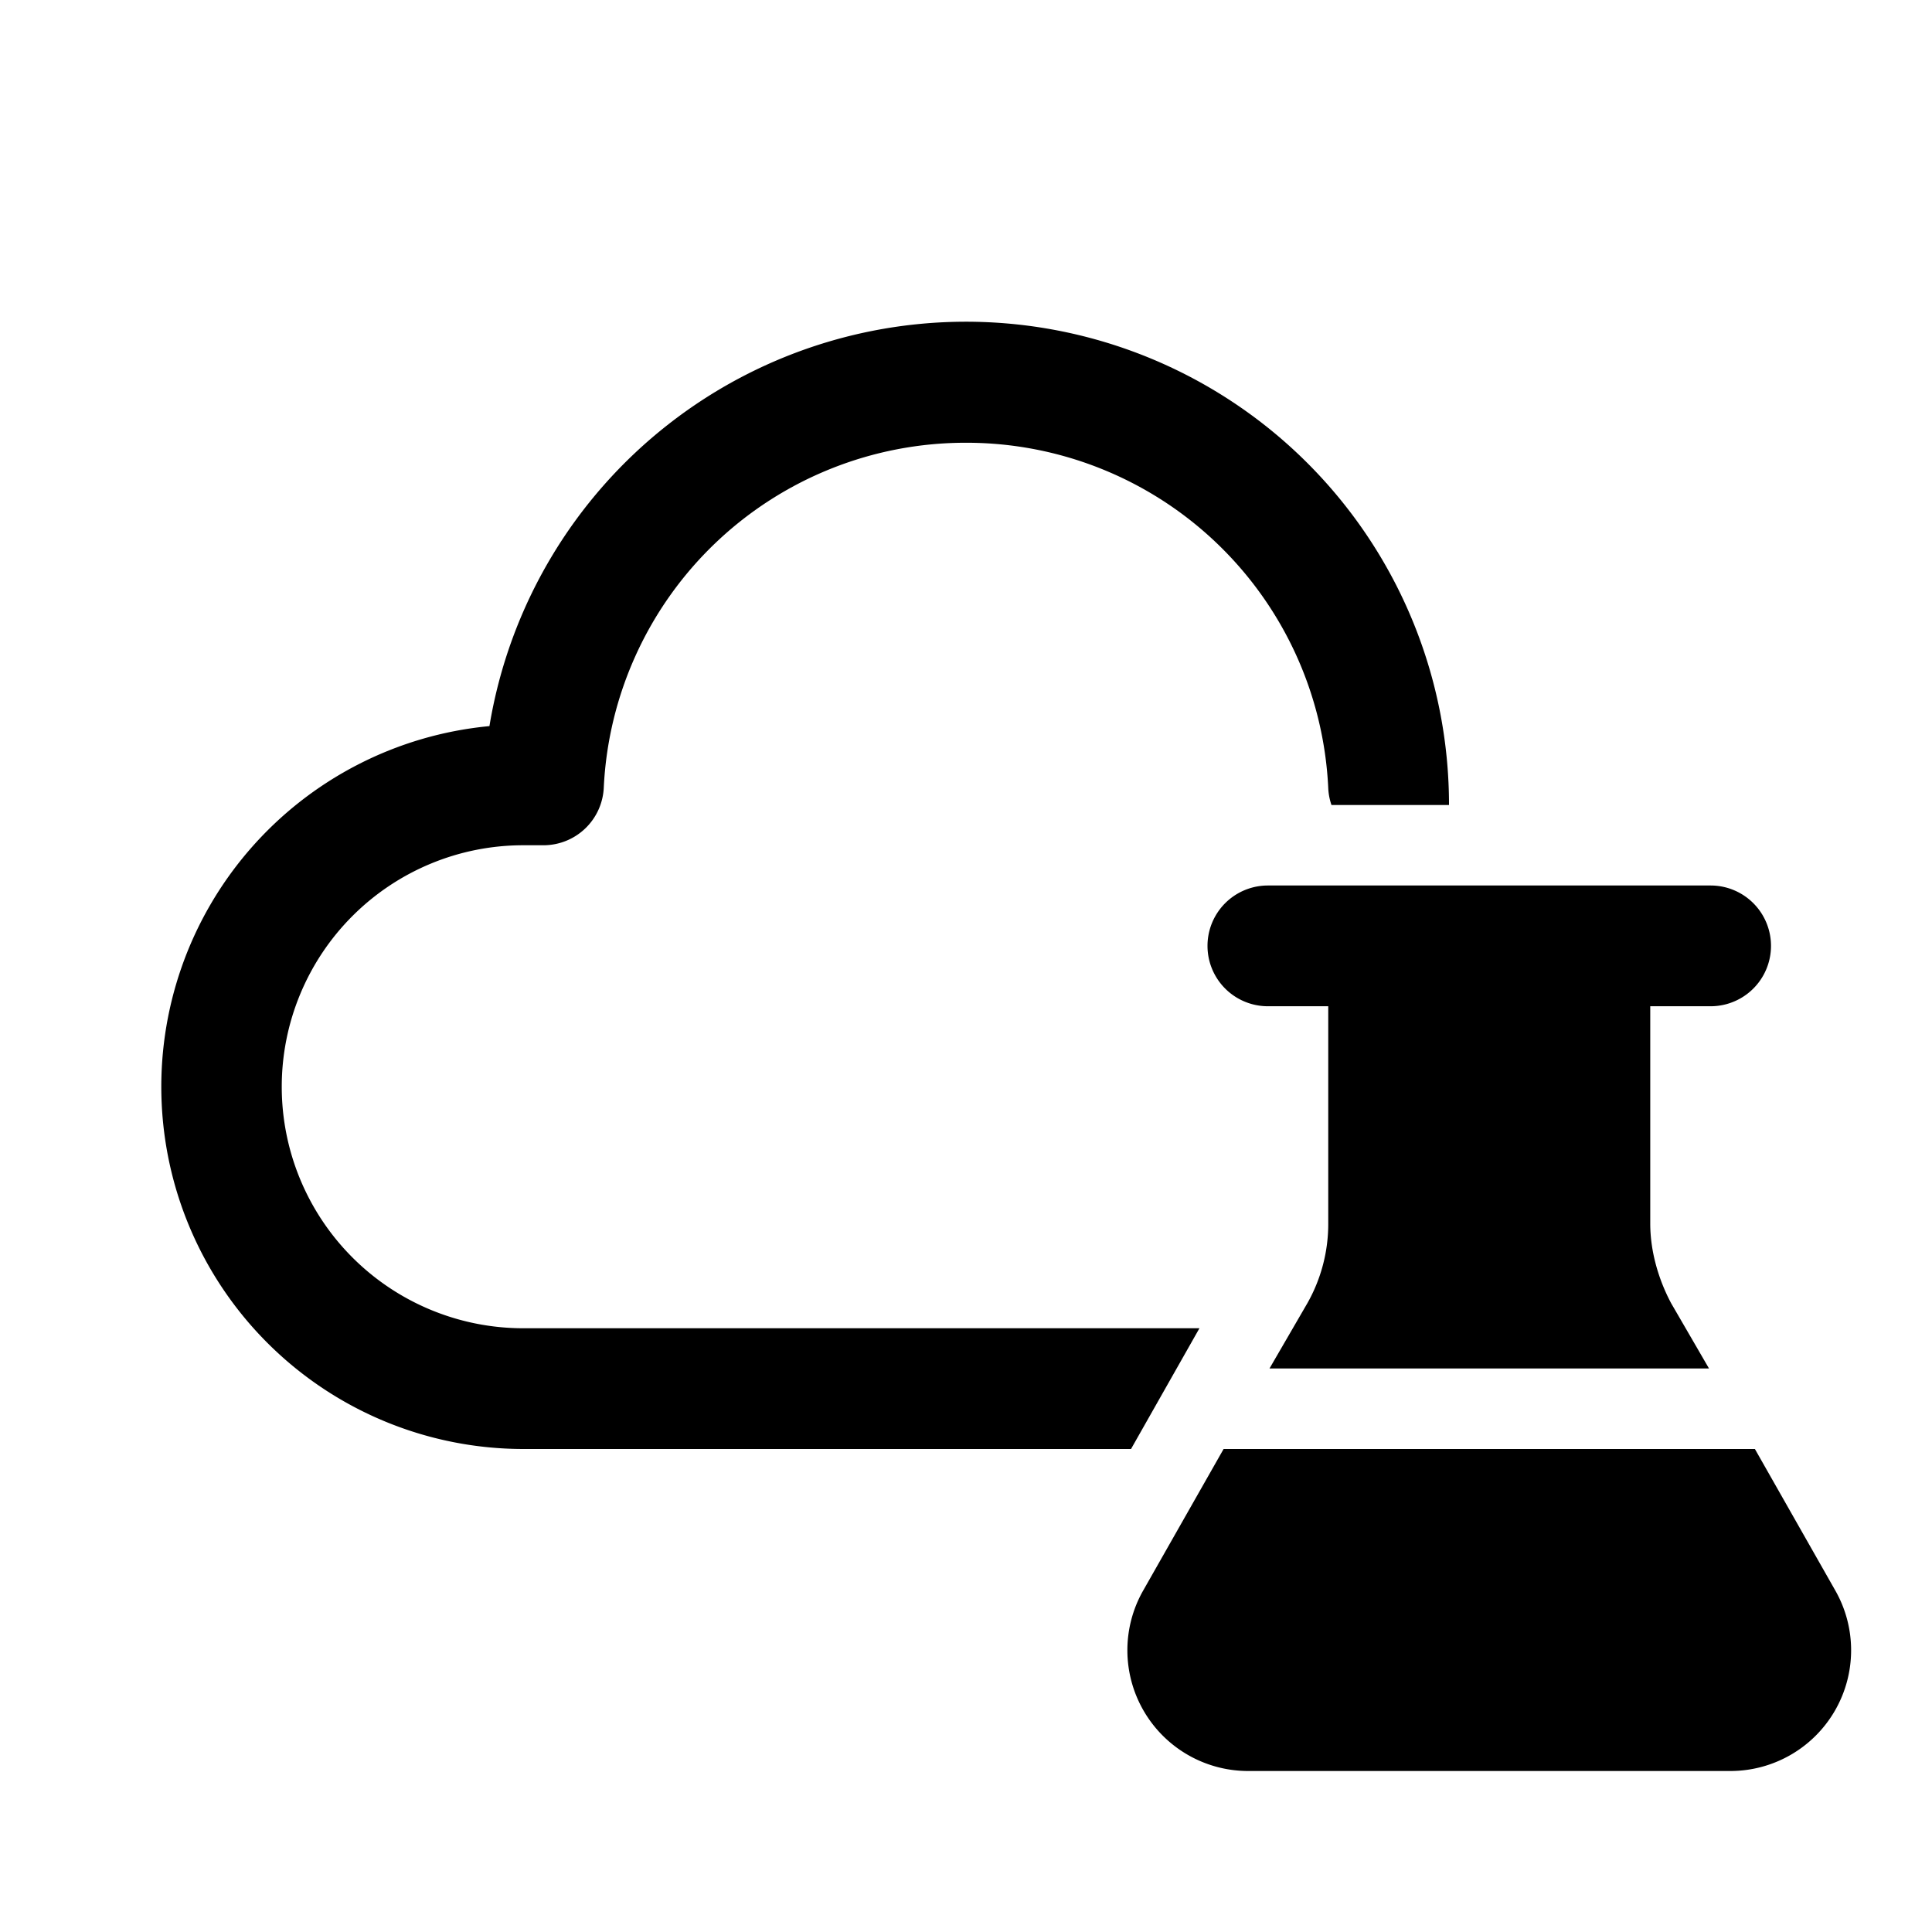 <svg width="24" height="24" viewBox="0 0 24 24" xmlns="http://www.w3.org/2000/svg"><path d="M12 5.5a4.5 4.5 0 0 0-4.5 4.29.75.75 0 0 1-.74.71H6.5a3 3 0 1 0 0 6h8.4l-.85 1.5H6.5a4.5 4.5 0 0 1-.42-8.98A6 6 0 0 1 18 10h-1.46a.75.75 0 0 1-.04-.21A4.5 4.5 0 0 0 12 5.5Zm4.5 7h-.75a.75.75 0 0 1 0-1.5h5.5a.75.75 0 0 1 0 1.5h-.75v2.7c0 .34.1.69.26.99l.47.81h-5.46l.47-.81a2 2 0 0 0 .26-1V12.5Zm-2.3 7.26 1-1.76h6.6l1 1.76A1.5 1.5 0 0 1 21.5 22h-6a1.5 1.5 0 0 1-1.3-2.24Z"/></svg>